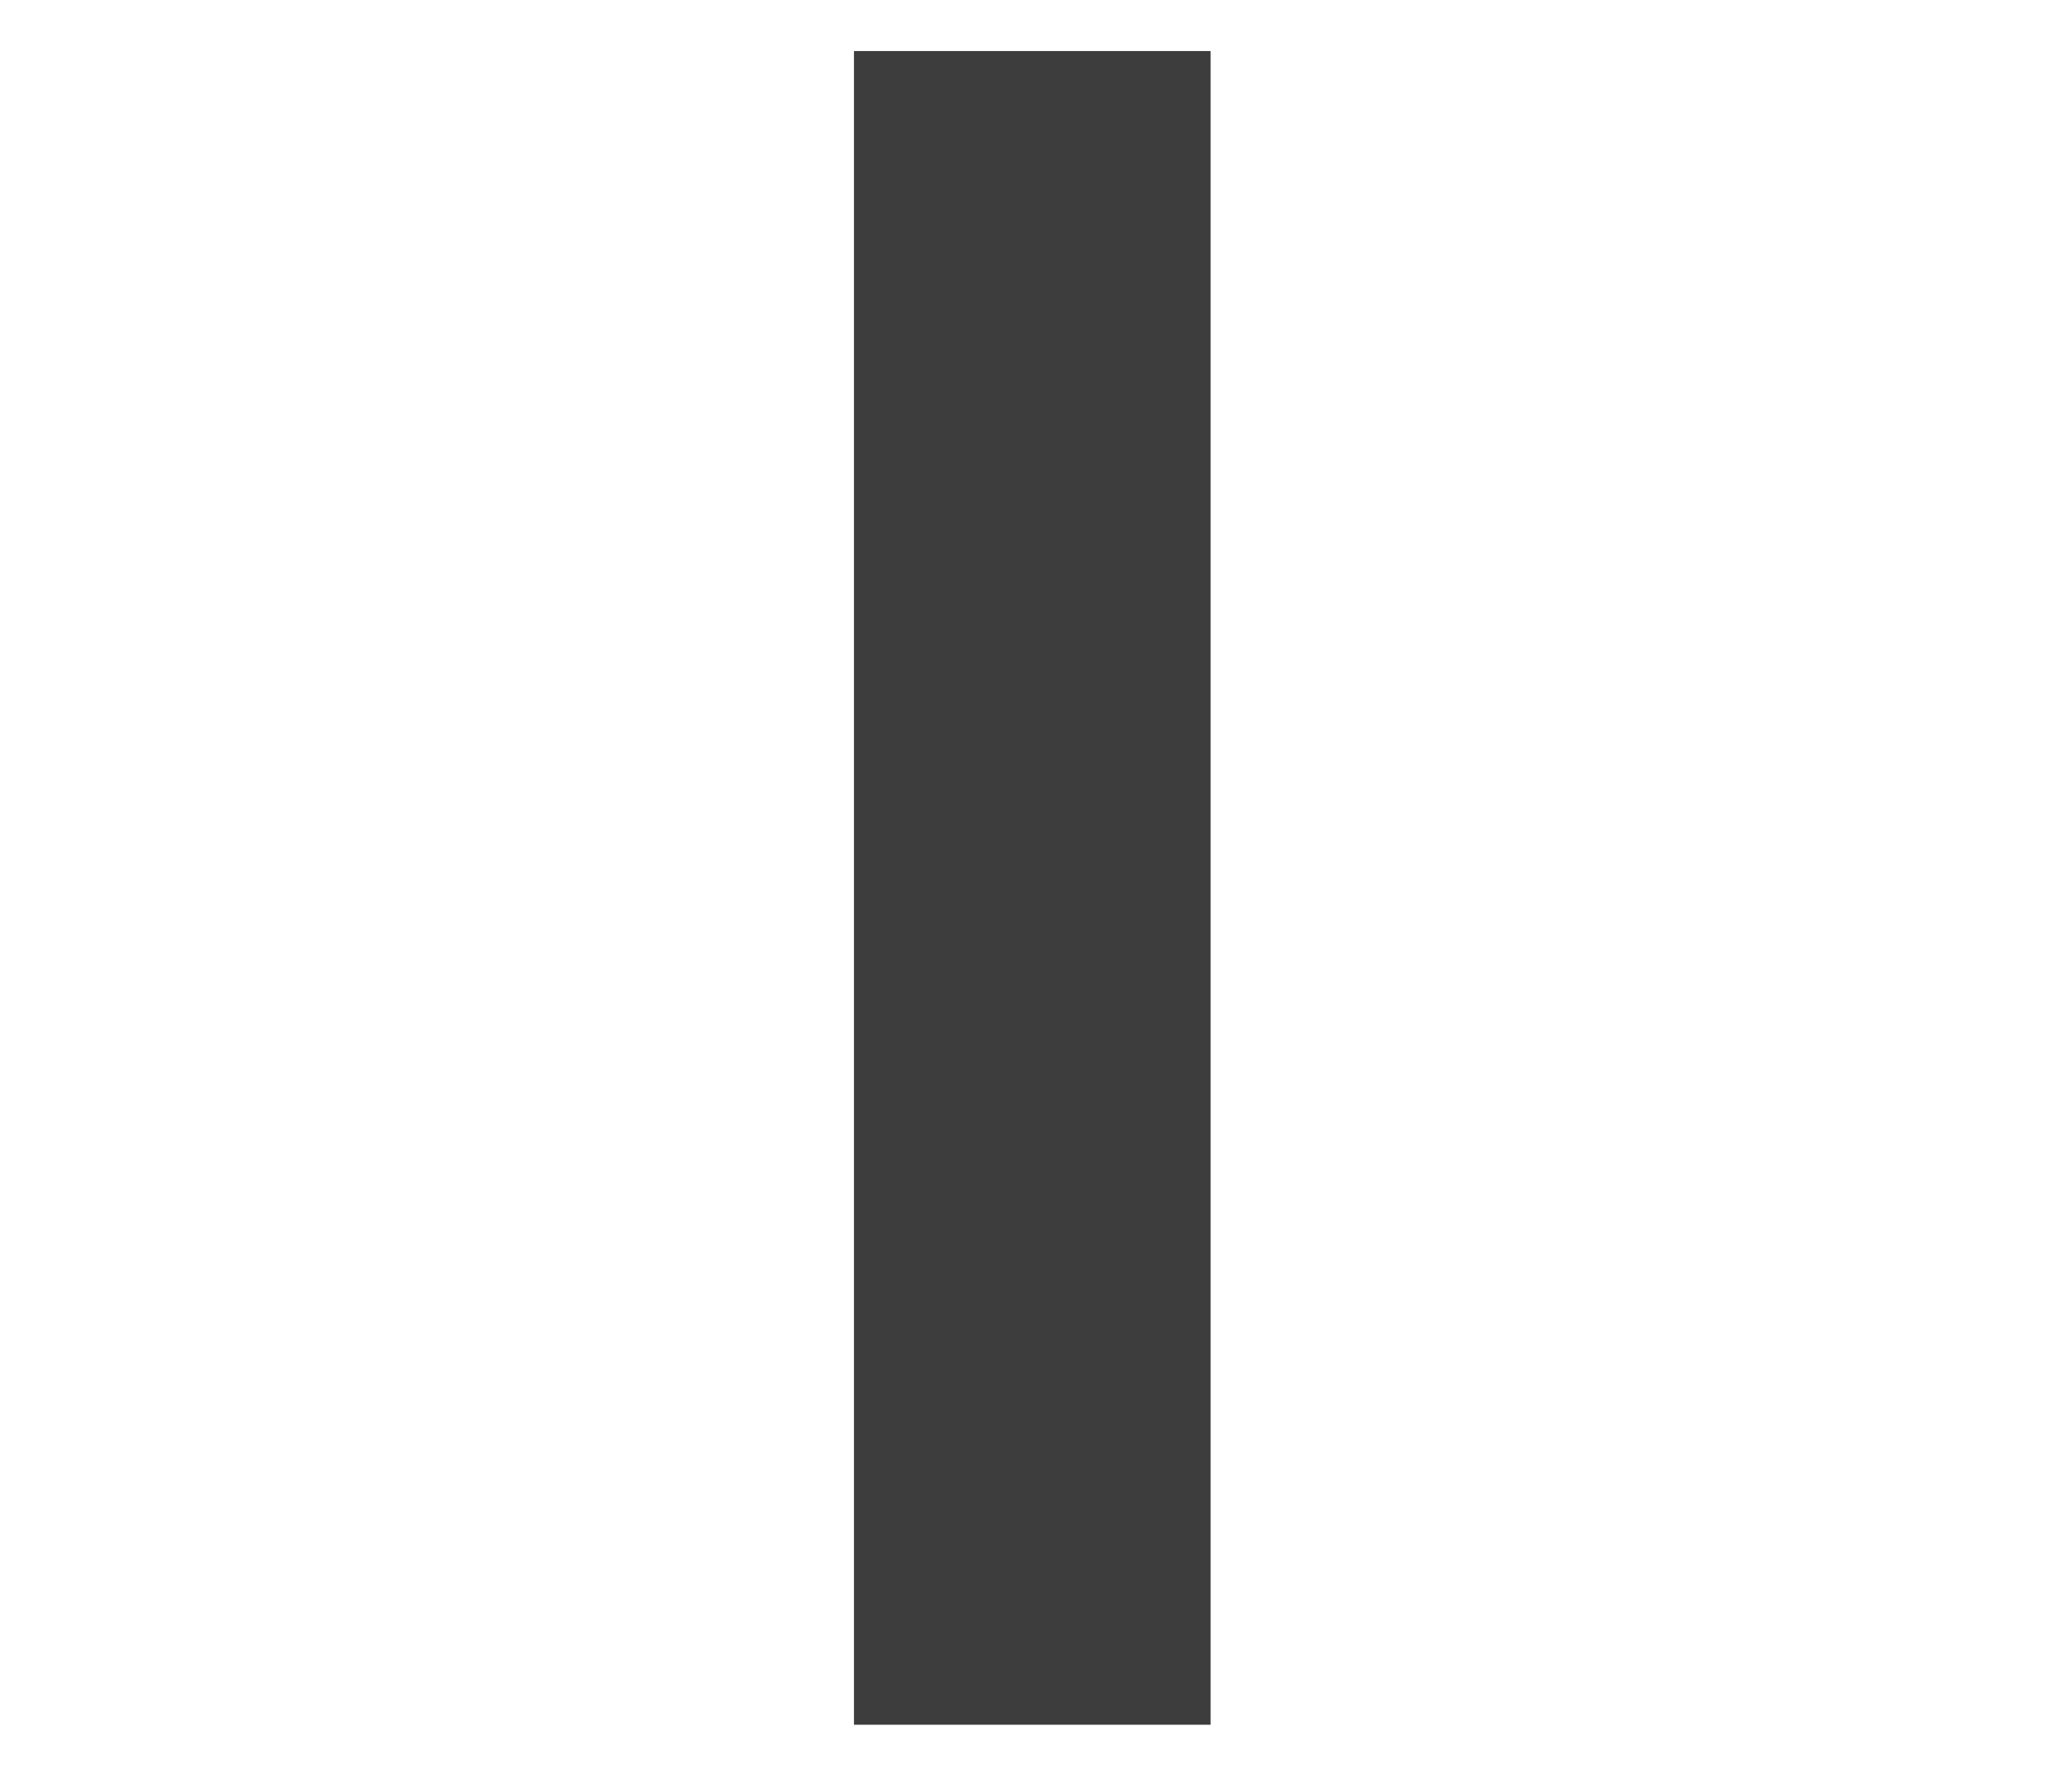 <?xml version="1.0" encoding="UTF-8"?><svg id="_图层_1" xmlns="http://www.w3.org/2000/svg" viewBox="0 0 23 20"><defs><style>.cls-1{fill:#3d3d3d;}</style></defs><path class="cls-1" d="m13.51,19.25h-3.98V.57h3.98v18.68Z"/></svg>